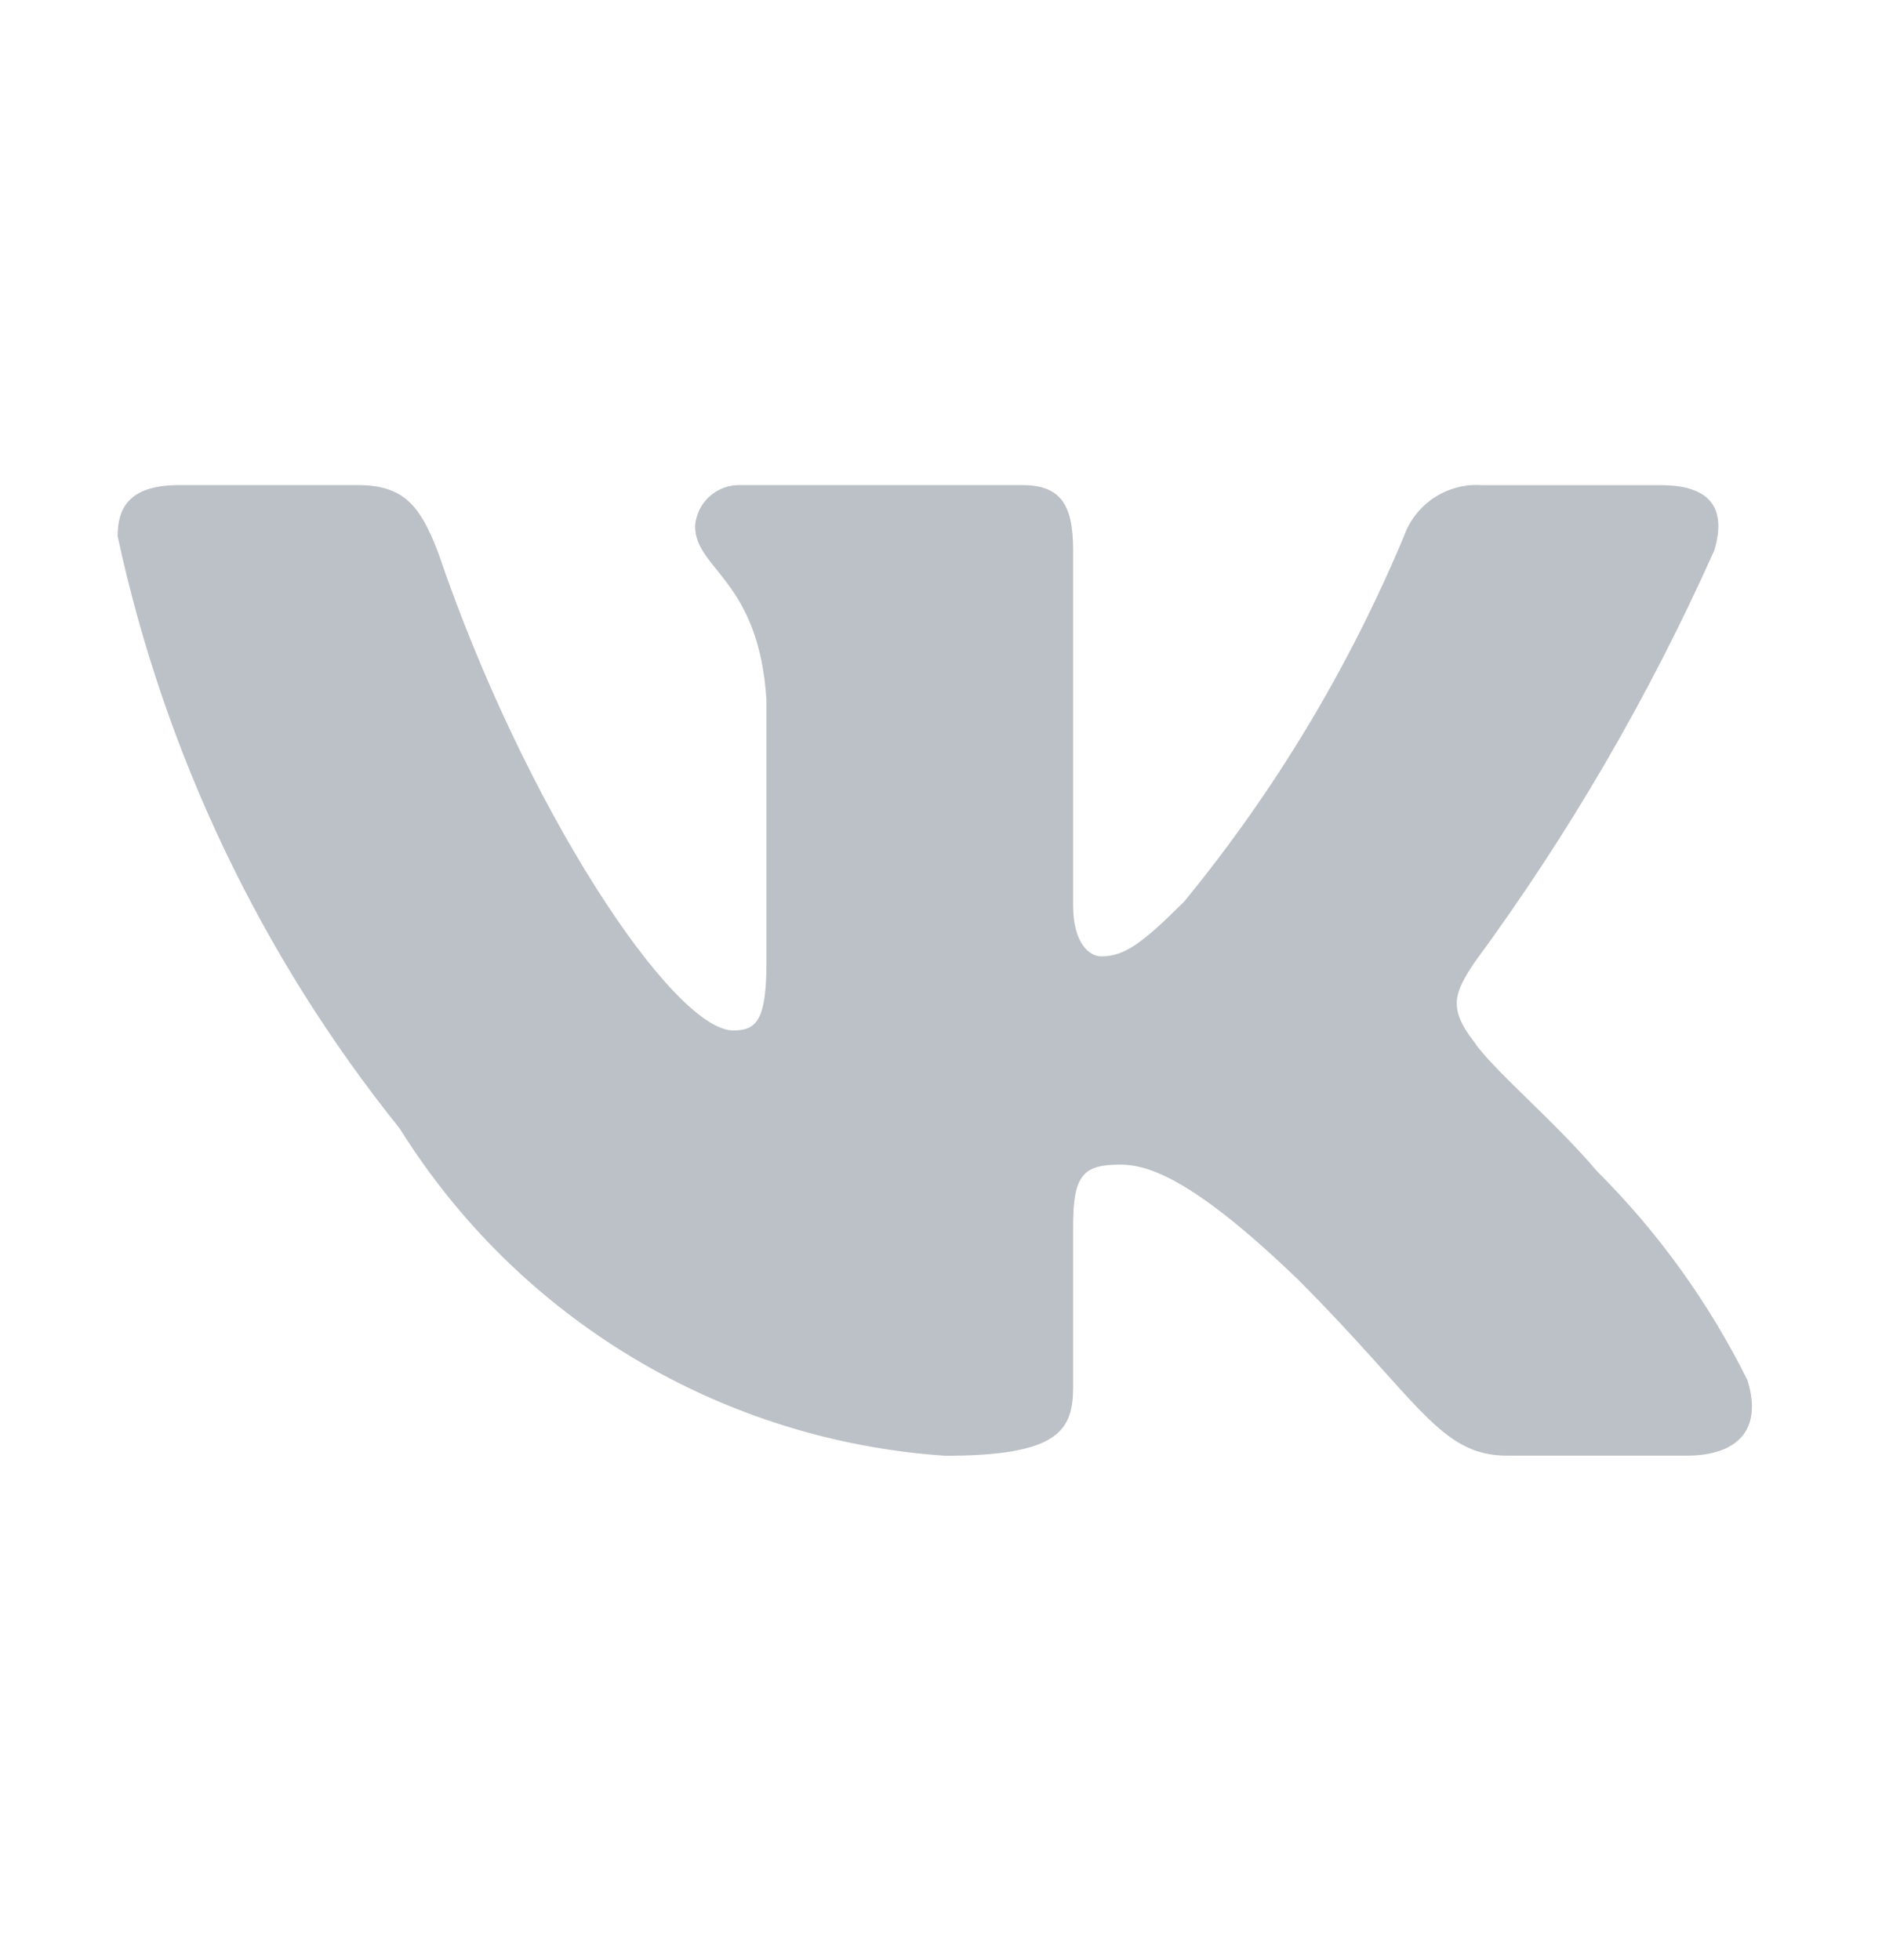 <svg width="24" height="25" viewBox="0 0 24 25" fill="none" xmlns="http://www.w3.org/2000/svg">
<path d="M21.503 18.566H19.222C18.359 18.566 18.099 17.867 16.552 16.319C15.2 15.016 14.629 14.854 14.287 14.854C13.814 14.854 13.685 14.984 13.685 15.635V17.687C13.685 18.242 13.505 18.567 12.055 18.567C10.648 18.473 9.284 18.045 8.075 17.32C6.866 16.595 5.846 15.593 5.1 14.397C3.328 12.192 2.096 9.604 1.5 6.839C1.5 6.497 1.63 6.187 2.282 6.187H4.562C5.148 6.187 5.359 6.448 5.589 7.051C6.696 10.309 8.585 13.143 9.352 13.143C9.646 13.143 9.774 13.013 9.774 12.28V8.924C9.677 7.393 8.864 7.264 8.864 6.71C8.874 6.564 8.941 6.428 9.05 6.33C9.16 6.232 9.303 6.181 9.449 6.187H13.033C13.523 6.187 13.685 6.431 13.685 7.017V11.547C13.685 12.036 13.895 12.198 14.043 12.198C14.337 12.198 14.563 12.036 15.102 11.498C16.257 10.089 17.201 8.519 17.904 6.838C17.976 6.636 18.112 6.464 18.291 6.346C18.471 6.229 18.683 6.173 18.897 6.188H21.178C21.862 6.188 22.007 6.53 21.862 7.018C21.032 8.877 20.006 10.641 18.8 12.28C18.554 12.655 18.456 12.85 18.8 13.29C19.026 13.632 19.826 14.3 20.363 14.935C21.145 15.715 21.794 16.617 22.285 17.605C22.481 18.241 22.154 18.566 21.503 18.566Z" fill="#BBC1C6"/>
</svg>
